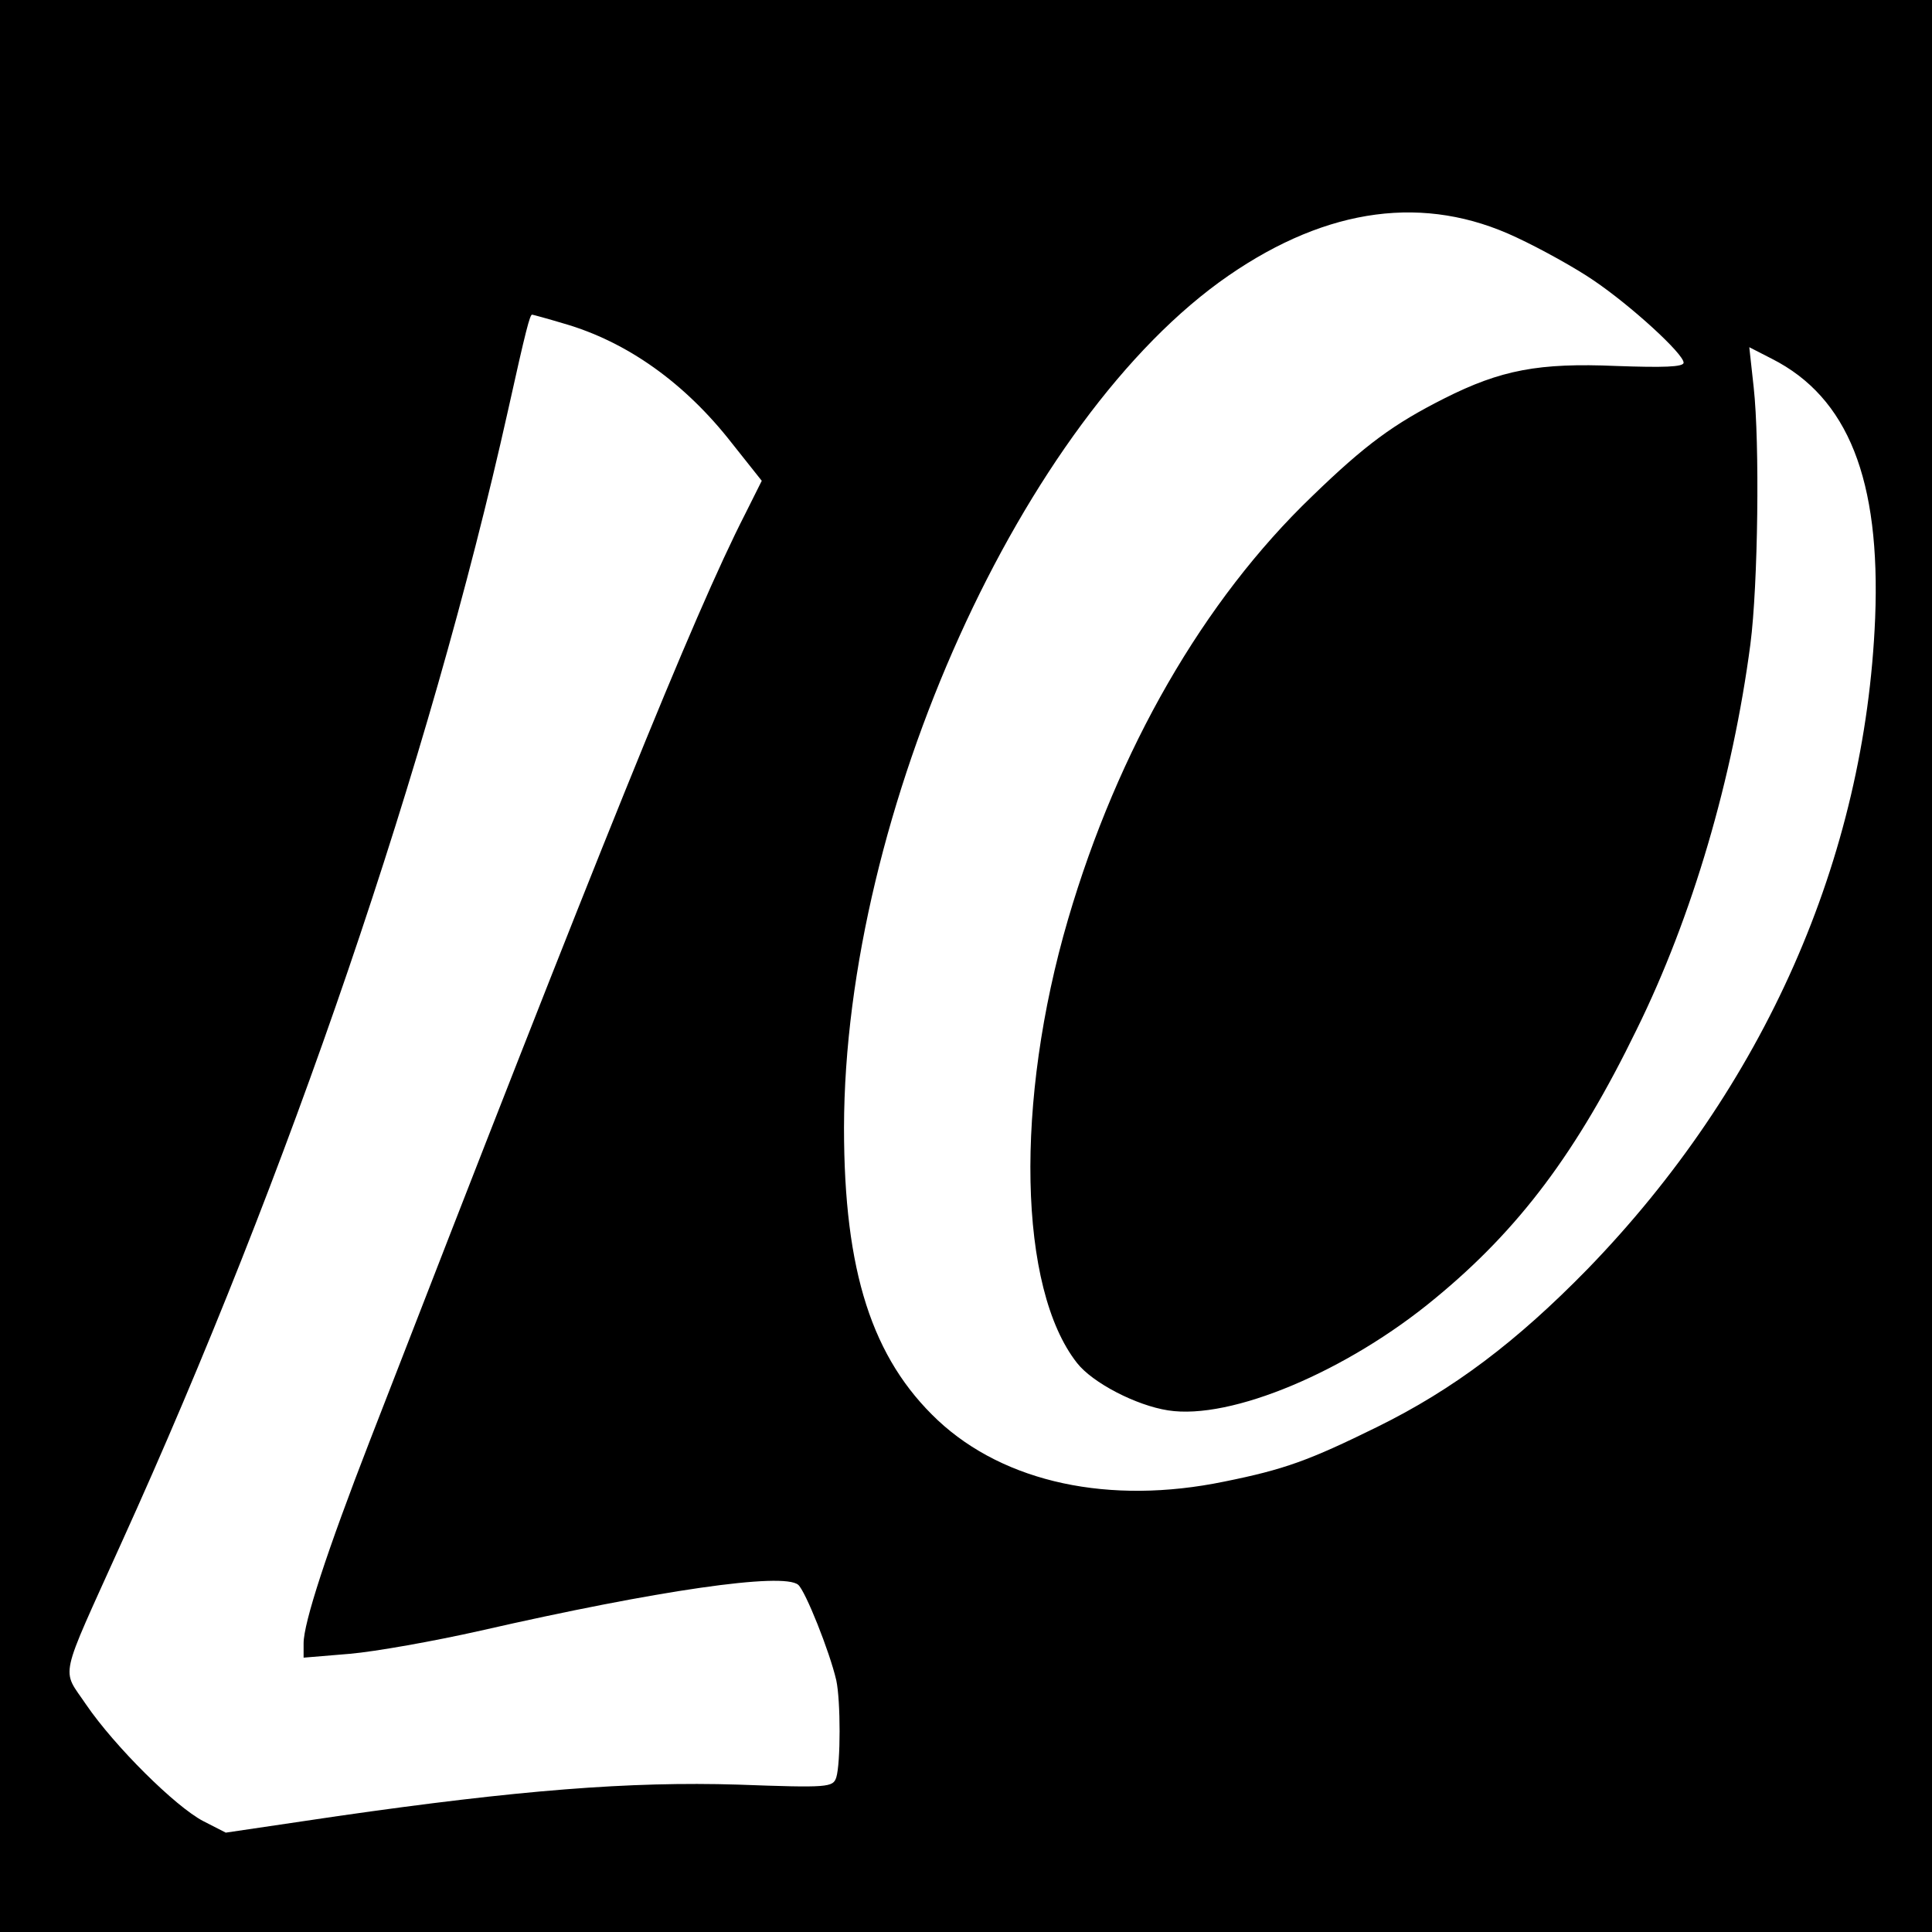 <?xml version="1.0" standalone="no"?>
<!DOCTYPE svg PUBLIC "-//W3C//DTD SVG 20010904//EN"
 "http://www.w3.org/TR/2001/REC-SVG-20010904/DTD/svg10.dtd">
<svg version="1.0" xmlns="http://www.w3.org/2000/svg"
 width="350pt" height="350pt" viewBox="0 0 350 350"
 preserveAspectRatio="xMidYMid meet">
<g transform="translate(0,350) scale(0.1,-0.1)"
fill="#000000" stroke="none">
<path d="M0 1750 l0 -1750 1750 0 1750 0 0 1750 0 1750 -1750 0 -1750 0 0
-1750z m2747 1320 c45 -21 108 -56 140 -78 68 -46 163 -133 163 -149 0 -8 -37
-9 -122 -6 -140 6 -209 -7 -312 -59 -91 -46 -142 -83 -239 -177 -197 -189
-352 -459 -442 -766 -97 -331 -90 -669 16 -804 28 -36 107 -77 165 -86 114
-18 325 71 484 203 152 125 257 265 365 487 101 205 174 455 206 698 14 108
17 365 6 465 l-8 73 41 -21 c138 -70 197 -219 187 -470 -18 -435 -201 -849
-521 -1179 -129 -132 -243 -218 -381 -286 -124 -61 -168 -77 -277 -99 -208
-43 -398 -2 -519 111 -119 112 -170 269 -170 530 1 572 324 1287 697 1544 180
124 356 147 521 69z m-1726 -156 c115 -33 220 -108 305 -217 l54 -68 -30 -60
c-94 -184 -260 -596 -680 -1679 -78 -201 -120 -330 -120 -367 l0 -26 84 7 c46
4 153 23 237 42 320 73 548 106 575 83 13 -11 57 -121 69 -173 8 -37 8 -150 0
-176 -6 -18 -14 -19 -178 -13 -196 6 -398 -10 -725 -57 l-203 -30 -41 21 c-50
26 -160 135 -212 211 -45 67 -51 38 64 293 303 667 558 1414 700 2050 33 149
40 175 44 175 1 0 27 -7 57 -16z"/>
</g>
</svg>
